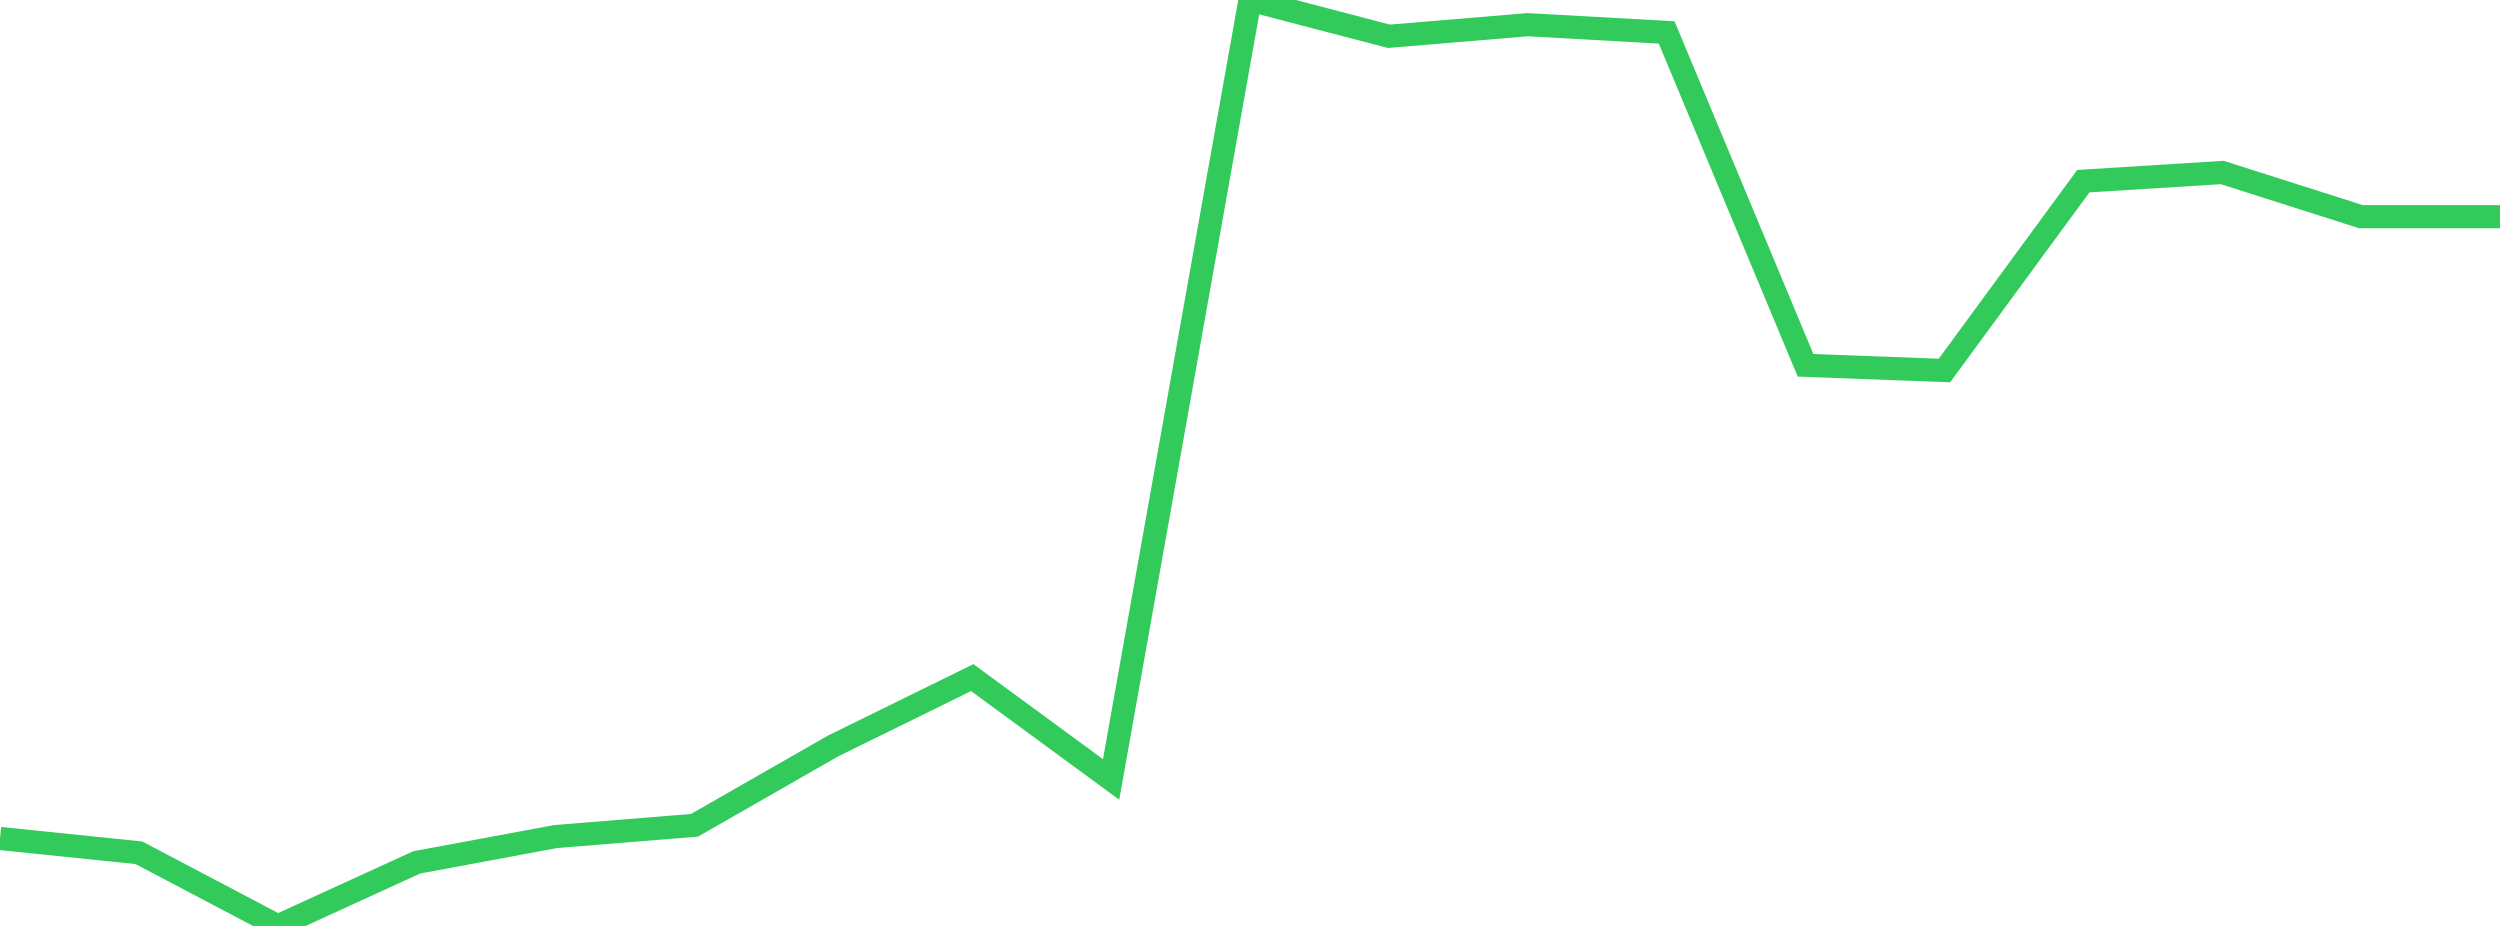 <?xml version="1.0" standalone="no"?>
<!DOCTYPE svg PUBLIC "-//W3C//DTD SVG 1.1//EN" "http://www.w3.org/Graphics/SVG/1.1/DTD/svg11.dtd">

<svg width="135" height="50" viewBox="0 0 135 50" preserveAspectRatio="none" 
  xmlns="http://www.w3.org/2000/svg"
  xmlns:xlink="http://www.w3.org/1999/xlink">


<polyline points="0.0, 45.278 7.5, 46.05 15.0, 50.0 22.5, 46.569 30.0, 45.174 37.5, 44.566 45.0, 40.275 52.5, 36.59 60.0, 42.09 67.5, 0.0 75.0, 1.959 82.5, 1.333 90.0, 1.752 97.5, 19.727 105.0, 20.007 112.5, 9.783 120.0, 9.315 127.5, 11.703 135.0, 11.703" fill="none" stroke="#32ca5b" stroke-width="1.25"/>

</svg>